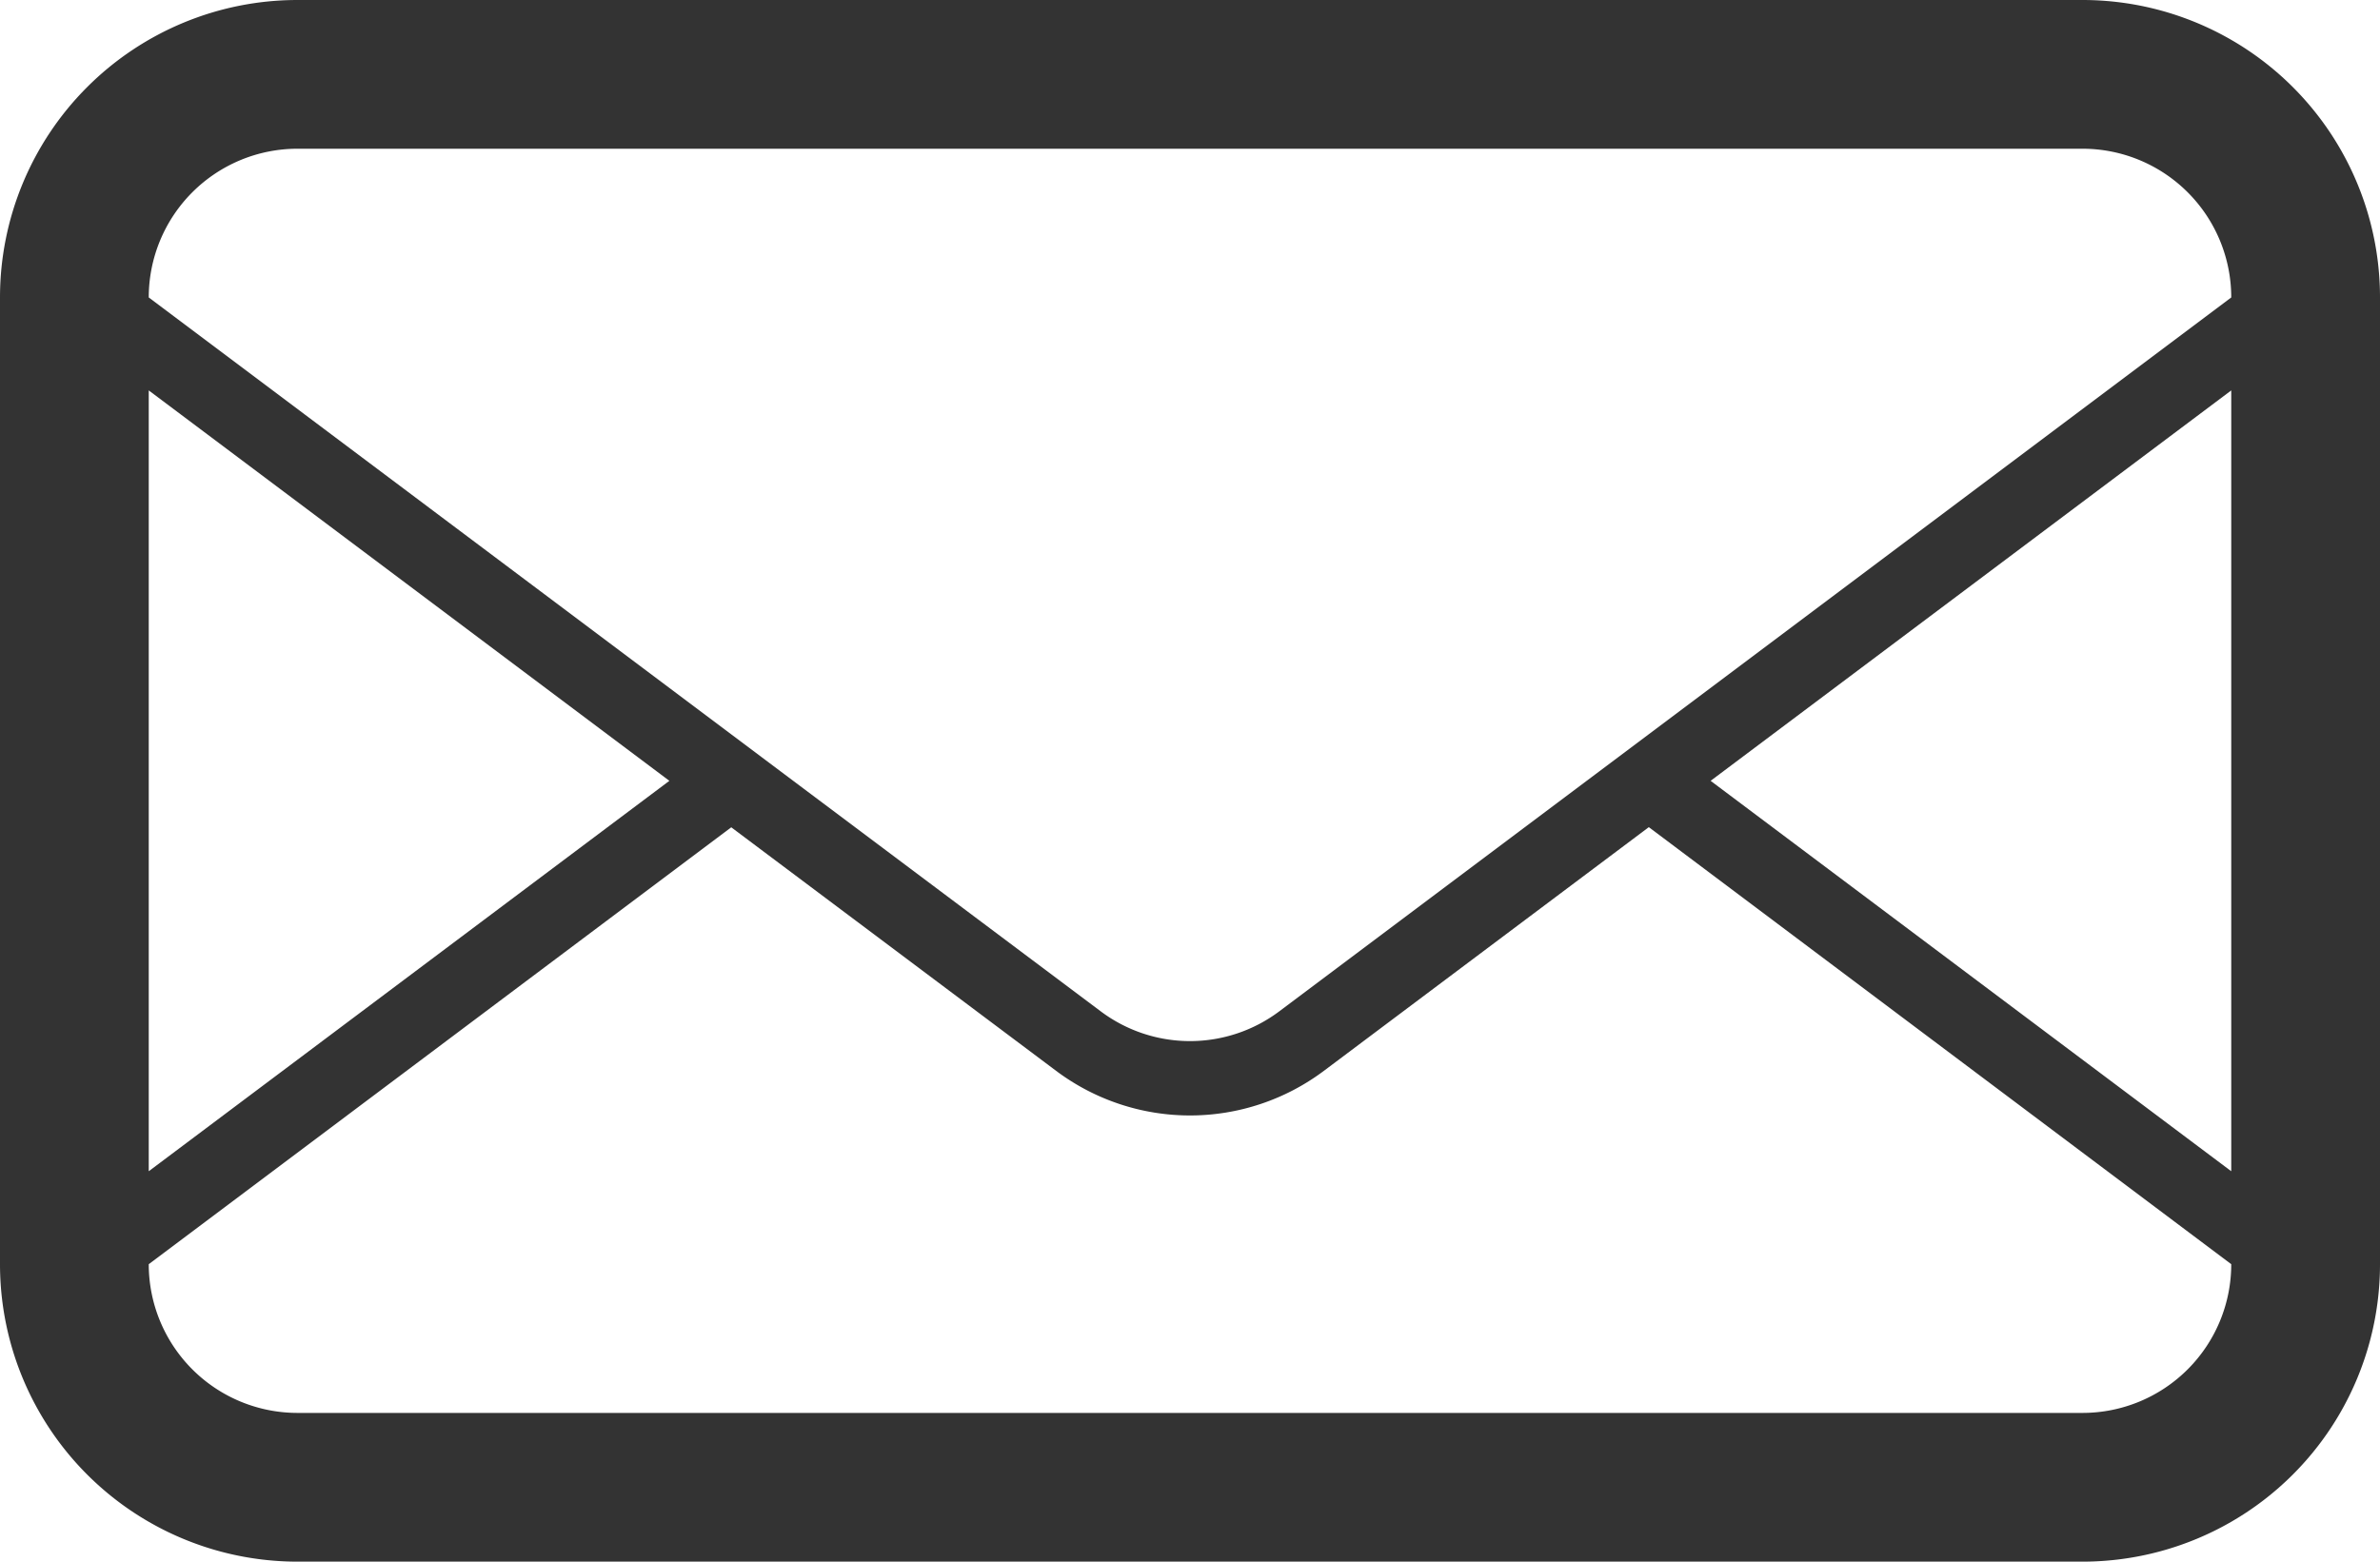 <svg xmlns="http://www.w3.org/2000/svg" width="32" height="21" viewBox="0 0 32 21">
  <path id="Path_253" data-name="Path 253" d="M17.2,13.6a2,2,0,0,1-2.4,0l-4.135-3.1-.833-.625L2,4H2A2,2,0,0,1,4,2H28a2,2,0,0,1,2,2ZM30,15.75,23,10.5l7-5.25ZM30,17a2,2,0,0,1-2,2H4a2,2,0,0,1-2-2l7.832-5.875L14.2,14.4a3,3,0,0,0,3.6,0l4.369-3.277ZM2,5.25,9,10.5,2,15.75ZM28,0H4A4,4,0,0,0,0,4V17a4,4,0,0,0,4,4H28a4,4,0,0,0,4-4V4A4,4,0,0,0,28,0Z" fill="#333"/>
</svg>
